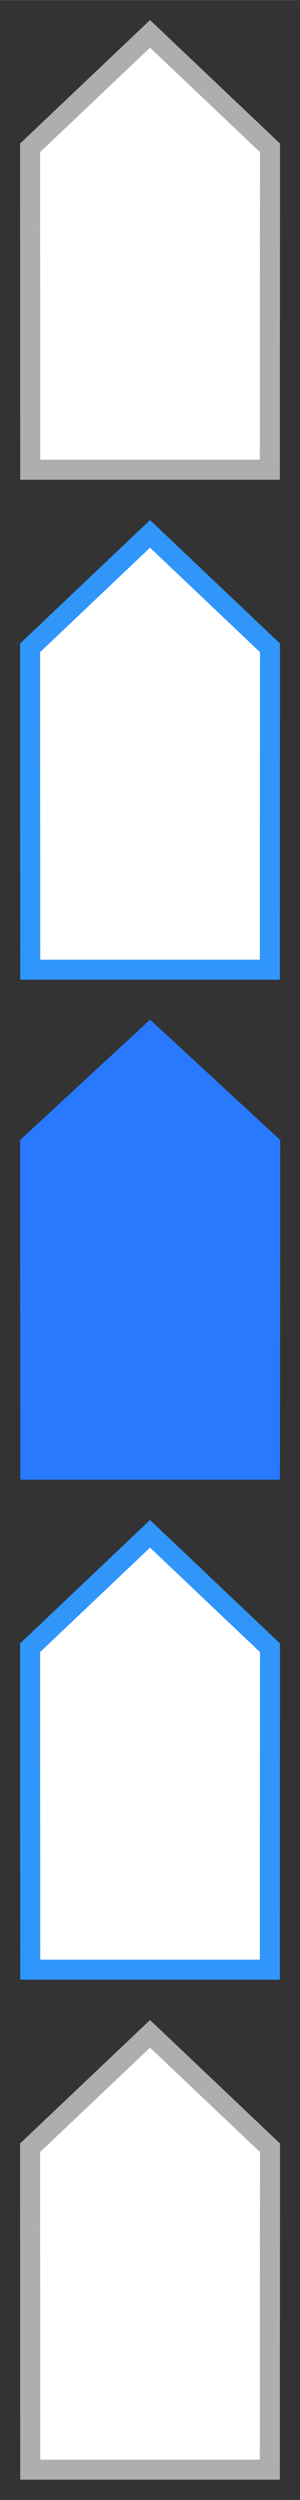 <?xml version="1.0" encoding="UTF-8"?>
<svg id="bitmap:15-32" width="15" height="125" version="1.1" viewBox="0 0 3.969 33.073" xmlns="http://www.w3.org/2000/svg" xmlns:cc="http://creativecommons.org/ns#" xmlns:dc="http://purl.org/dc/elements/1.1/" xmlns:rdf="http://www.w3.org/1999/02/22-rdf-syntax-ns#">
 <rect x="0" y="0" width="3.969" height="33.073" fill="#333333" stroke="none"/>
 <g stroke-width=".265">
  <path d="m3.572 28.414-0.002 4.258h-3.17l-0.002-4.258 1.587-1.508z" fill="#fff" stroke="#aeaeae"/>
  <path d="m3.707 15.081-0.003 4.494h-3.435l-0.003-4.494 1.72-1.592z" fill="#2979ff"/>
  <g fill="#fff">
   <path d="m3.572 21.799-0.002 4.258h-3.17l-0.002-4.258 1.587-1.508z" stroke="#3096fa"/>
   <path d="m3.572 1.955-0.002 4.258h-3.17l-0.002-4.258 1.587-1.508z" stroke="#aeaeae"/>
   <path d="m3.572 8.57-0.002 4.258h-3.17l-0.002-4.258 1.587-1.508z" stroke="#3096fa"/>
  </g>
 </g>
</svg>
